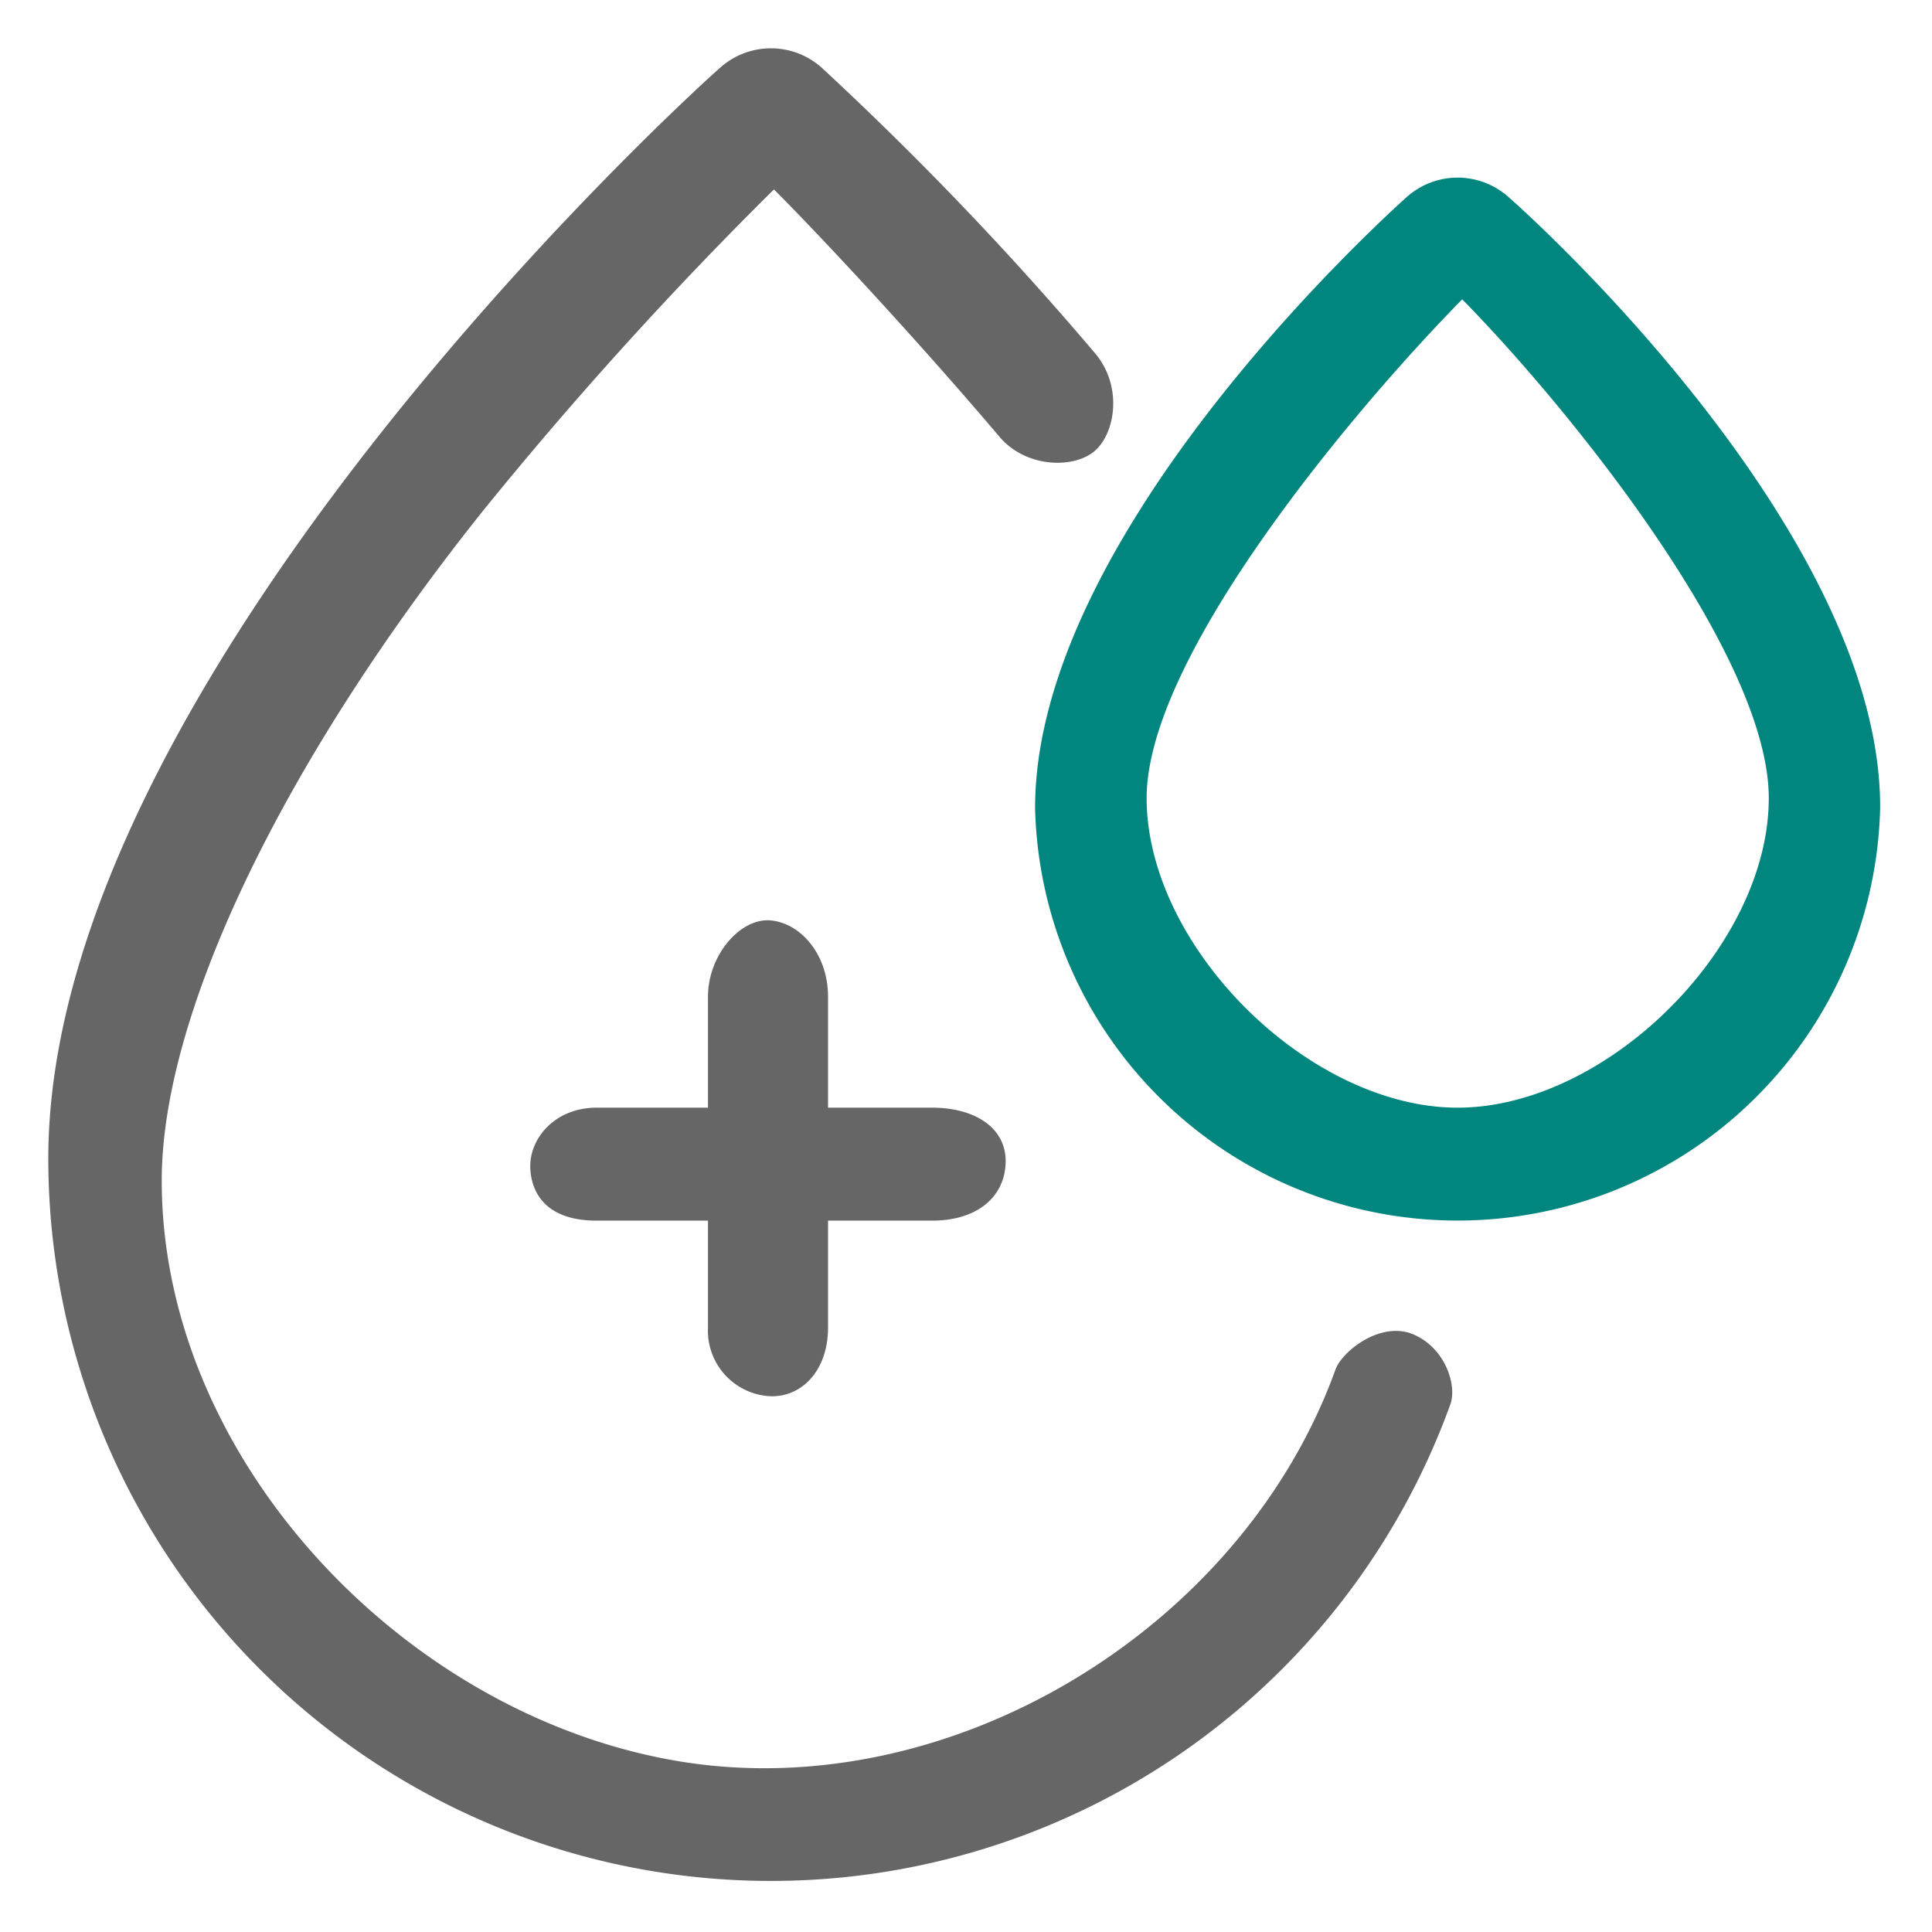 <svg xmlns="http://www.w3.org/2000/svg" xmlns:xlink="http://www.w3.org/1999/xlink" width="200" height="200" viewBox="0 0 200 200"><defs><clipPath id="b"><rect width="200" height="200"/></clipPath></defs><g id="a" clip-path="url(#b)"><g transform="translate(-123 -123.057)"><path d="M269.291,261.183c-3.326-1.4-7.345,1.706-8.053,3.676-9.738,26.961-40.216,45.393-68.45,40.44s-53.066-31.381-53.044-60.047c0-17.293,12.609-43.46,33.262-69.325a410.287,410.287,0,0,1,30.111-33.262c4.941,4.941,14.936,15.68,23.459,25.734,2.86,3.207,7.851,3.151,9.878,1.225s2.713-6.553,0-9.885a338.9,338.9,0,0,0-28.361-29.645,7.881,7.881,0,0,0-10.574,0c-2.841,2.47-69.519,63.145-69.519,112.9a74.805,74.805,0,0,0,145.139,25.446c.714-1.969-.522-5.856-3.848-7.256Z" fill="#666"/><path d="M355.73,308.4c3.288.061,5.914-2.751,5.914-7.117V290.217h10.811c4.366,0,7.41-2.229,7.57-5.913s-3.2-5.777-7.57-5.777H361.644v-11.48c0-4.366-2.8-7.6-5.914-7.905s-6.516,3.539-6.516,7.905v11.48H337.66c-4.366,0-7.085,3.319-6.828,6.477s2.461,5.213,6.828,5.213h11.554v11.068A6.8,6.8,0,0,0,355.73,308.4Z" transform="translate(-152.925 -40.802)" fill="#666"/><path d="M432.117,184.286a7.905,7.905,0,0,0-10.6,0c-3.928,3.533-38.44,35.4-38.44,63.219a43.752,43.752,0,0,0,87.479,0C470.656,219.687,436.144,187.818,432.117,184.286Zm-5.3,94.241c-15.416-.014-32.167-16.621-32.194-32.037,0-14.823,21.774-40.576,32.669-51.644,10.87,11.043,31.737,36.722,31.737,51.644-.014,15.412-16.8,32.023-32.212,32.037Z" transform="translate(-152.925 -40.802)" fill="#00867e"/></g></g></svg>